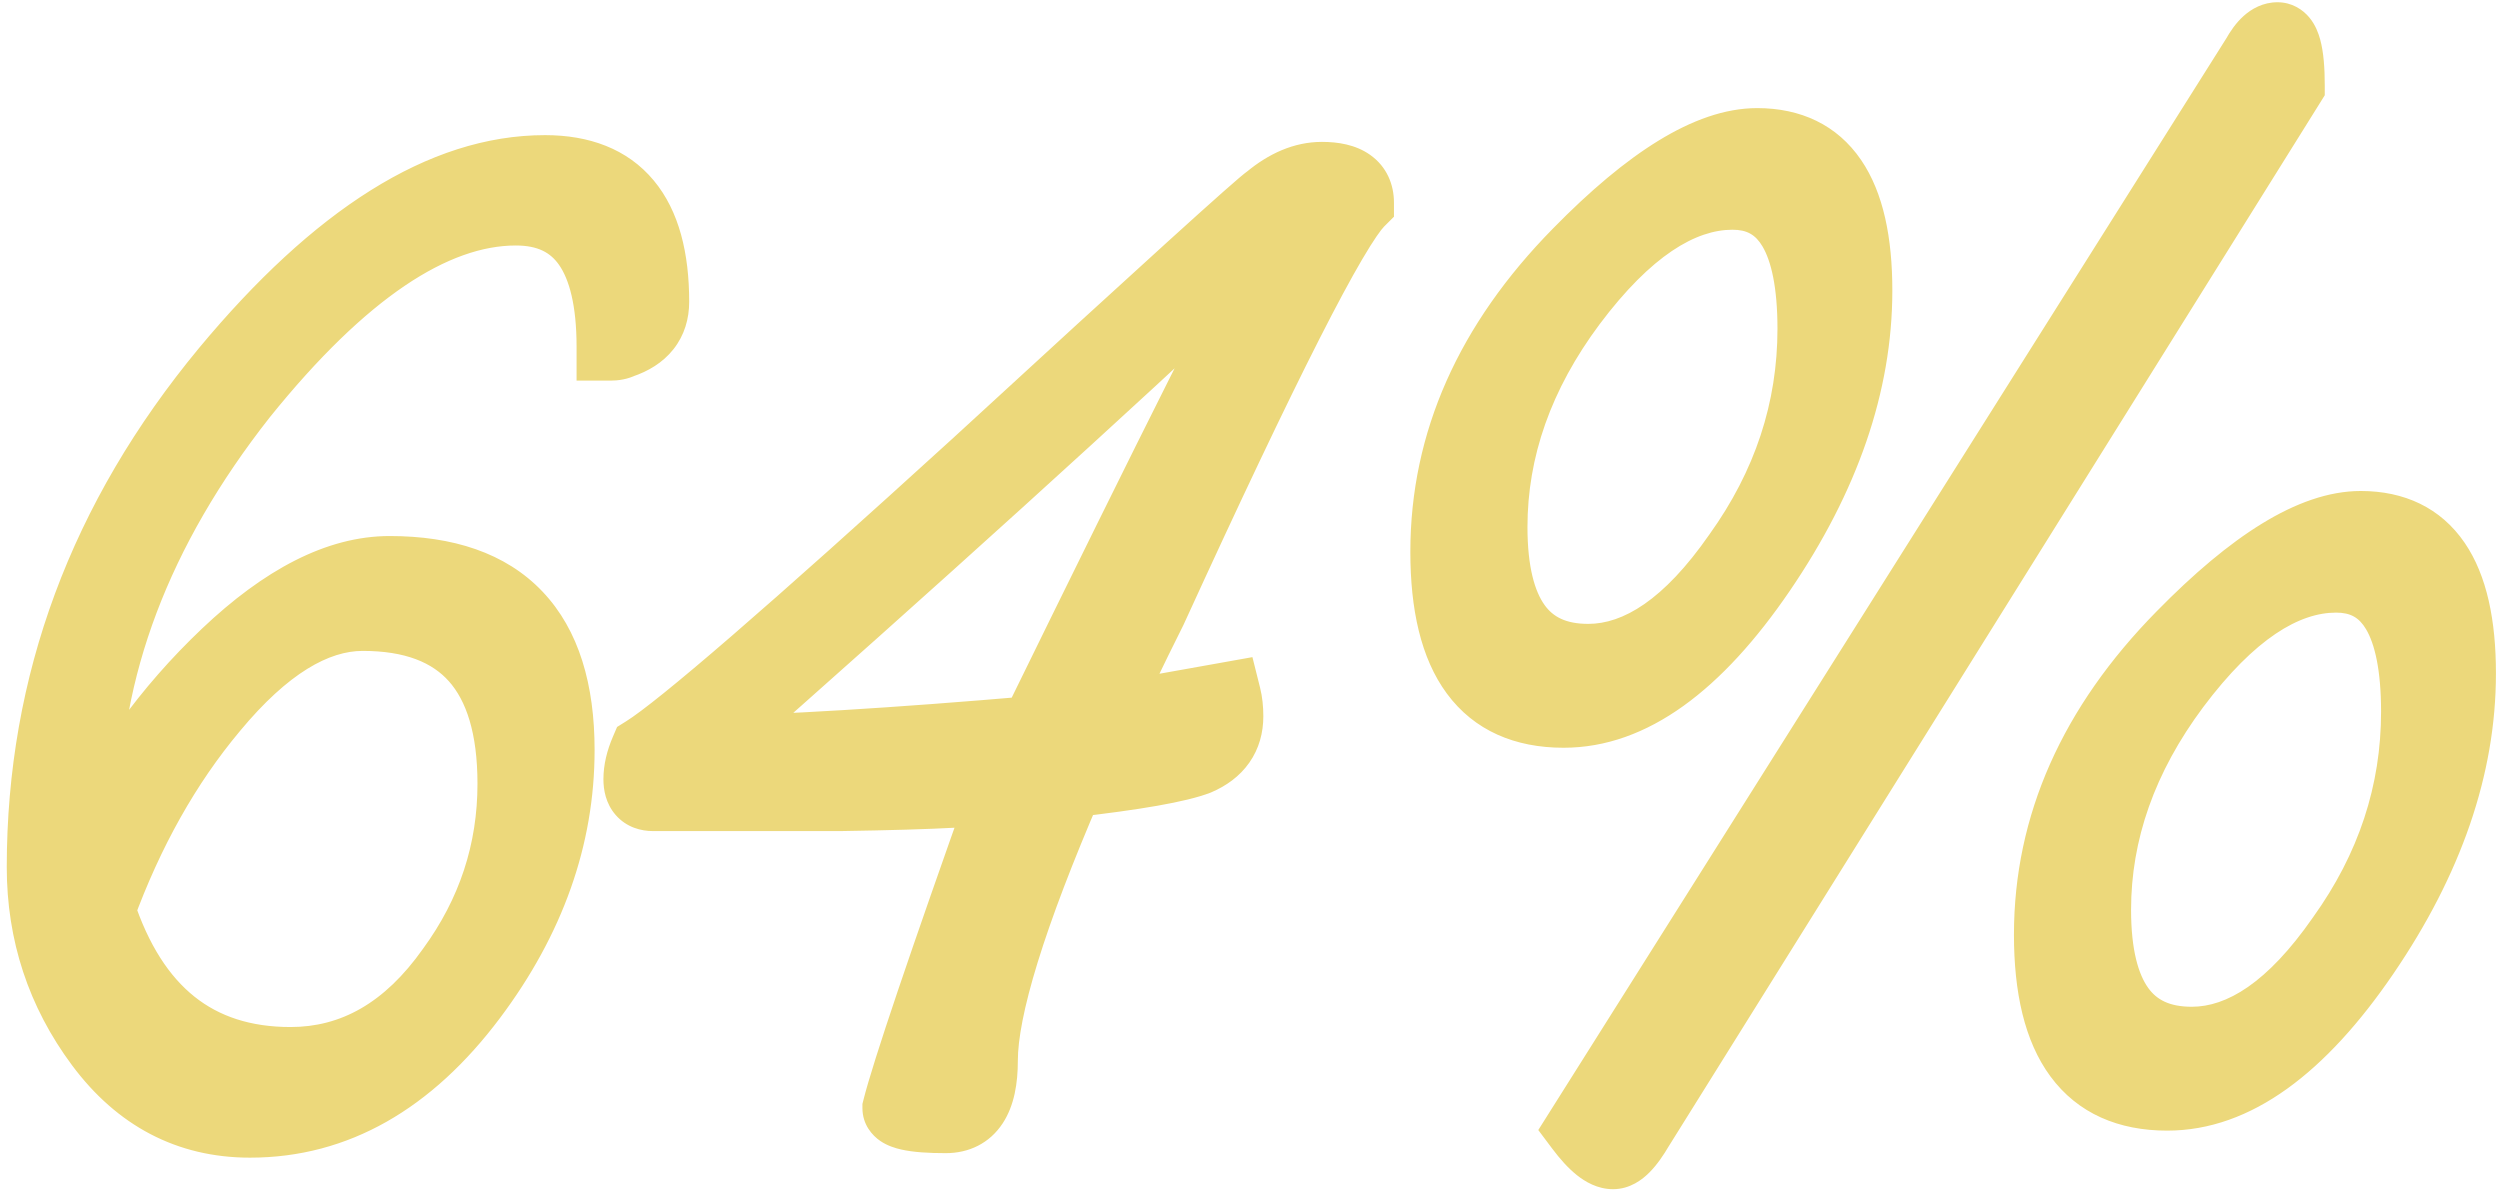 <?xml version="1.0" encoding="UTF-8"?> <svg xmlns="http://www.w3.org/2000/svg" width="222" height="106" viewBox="0 0 222 106" fill="none"> <path d="M58.2 26.8C58.2 28.667 57.2 29.933 55.2 30.6C54.933 30.733 54.6 30.8 54.2 30.8C54.2 22.8 51.4 18.8 45.8 18.8C38.467 18.8 30.4 24.267 21.6 35.2C12.267 47.067 7.6 59.4 7.6 72.2V75.2C10.667 68.667 14.8 62.933 20 58C25.2 53.067 30.067 50.6 34.6 50.6C44.733 50.6 49.8 55.933 49.8 66.6C49.8 74.333 47.2 81.667 42 88.6C36.4 96.067 29.8 99.8 22.2 99.8C16.733 99.8 12.267 97.467 8.8 92.8C5.333 88.133 3.6 82.867 3.6 77C3.6 60.733 9.067 46 20 32.8C29.867 20.933 39.333 15 48.4 15C54.933 15 58.2 18.933 58.2 26.8ZM45.4 69.6C45.4 59.733 41 54.8 32.2 54.8C27.933 54.8 23.533 57.533 19 63C14.867 67.933 11.533 73.867 9 80.8C11.933 89.733 17.533 94.2 25.8 94.2C31.4 94.2 36.133 91.467 40 86C43.6 81.067 45.4 75.6 45.4 69.6ZM120.784 18C118.518 20.267 112.384 32.333 102.384 54.2C100.518 57.933 98.984 61.133 97.784 63.8L108.984 61.8C109.118 62.333 109.184 62.933 109.184 63.6C109.184 65.467 108.251 66.8 106.384 67.6C104.651 68.267 100.851 68.933 94.984 69.6C89.918 81.333 87.384 89.533 87.384 94.2C87.384 97.667 86.251 99.4 83.984 99.4C81.051 99.4 79.584 99.067 79.584 98.4C80.384 95.2 83.584 85.733 89.184 70C88.118 70.4 83.251 70.667 74.584 70.8C69.118 70.8 63.584 70.8 57.984 70.8C57.051 70.8 56.584 70.267 56.584 69.2C56.584 68.4 56.784 67.533 57.184 66.6C60.384 64.6 70.251 56.067 86.784 41C103.318 25.8 111.918 18 112.584 17.6C114.184 16.267 115.784 15.6 117.384 15.6C119.651 15.6 120.784 16.4 120.784 18ZM113.584 21.4C113.184 21.4 112.384 21.667 111.184 22.2C97.718 34.867 81.384 49.667 62.184 66.6C69.518 66.467 79.384 65.867 91.784 64.8C104.184 39.467 111.451 25 113.584 21.4ZM218.639 59.8C218.639 68.067 215.772 76.4 210.039 84.8C204.306 93.2 198.439 97.4 192.439 97.4C185.372 97.4 181.839 92.6 181.839 83C181.839 73.267 185.772 64.4 193.639 56.4C200.039 49.867 205.372 46.6 209.639 46.6C215.639 46.6 218.639 51 218.639 59.8ZM203.439 7.6L145.639 100.2C144.706 101.8 143.906 102.6 143.239 102.6C142.439 102.6 141.439 101.8 140.239 100.2L200.239 5C200.906 3.8 201.572 3.2 202.239 3.2C203.039 3.2 203.439 4.667 203.439 7.6ZM165.039 25.8C165.039 34.067 162.172 42.4 156.439 50.8C150.706 59.2 144.839 63.4 138.839 63.4C131.772 63.4 128.239 58.6 128.239 49C128.239 39.267 132.172 30.4 140.039 22.4C146.439 15.867 151.772 12.6 156.039 12.6C162.039 12.6 165.039 17 165.039 25.8ZM214.439 63.2C214.439 55.333 212.106 51.4 207.439 51.4C202.772 51.4 198.039 54.6 193.239 61C188.572 67.267 186.239 73.867 186.239 80.8C186.239 88.533 189.039 92.4 194.639 92.4C199.172 92.4 203.572 89.333 207.839 83.2C212.239 77.067 214.439 70.4 214.439 63.2ZM160.839 29.2C160.839 21.333 158.506 17.4 153.839 17.4C149.172 17.4 144.439 20.6 139.639 27C134.972 33.267 132.639 39.867 132.639 46.8C132.639 54.533 135.439 58.4 141.039 58.4C145.572 58.4 149.972 55.333 154.239 49.2C158.639 43.067 160.839 36.4 160.839 29.2Z" fill="#ECD87B"></path> <path d="M55.2 30.6L54.251 27.754L54.049 27.821L53.858 27.917L55.2 30.6ZM54.2 30.8H51.2V33.8H54.2V30.8ZM21.6 35.2L19.263 33.319L19.252 33.332L19.242 33.345L21.6 35.2ZM7.6 75.2H4.6L10.316 76.475L7.6 75.2ZM20 58L17.935 55.824L20 58ZM42 88.6L44.4 90.4L42 88.6ZM8.8 92.8L11.208 91.011L8.8 92.8ZM20 32.8L17.693 30.882L17.69 30.886L20 32.8ZM19 63L21.3 64.927L21.304 64.921L21.309 64.915L19 63ZM9 80.8L6.182 79.77L5.825 80.748L6.15 81.736L9 80.8ZM40 86L37.577 84.232L37.564 84.249L37.551 84.268L40 86ZM55.2 26.8C55.2 27.169 55.114 27.268 55.095 27.291C55.053 27.344 54.864 27.55 54.251 27.754L56.149 33.446C57.536 32.984 58.846 32.223 59.805 31.009C60.786 29.765 61.2 28.297 61.2 26.8H55.2ZM53.858 27.917C54.126 27.783 54.286 27.8 54.2 27.8V33.8C54.914 33.8 55.741 33.684 56.542 33.283L53.858 27.917ZM57.2 30.8C57.2 26.542 56.471 22.814 54.558 20.08C52.507 17.151 49.413 15.8 45.8 15.8V21.8C47.787 21.8 48.893 22.449 49.642 23.52C50.529 24.786 51.2 27.058 51.2 30.8H57.2ZM45.8 15.8C37.003 15.8 28.155 22.271 19.263 33.319L23.937 37.081C32.645 26.262 39.931 21.8 45.8 21.8V15.8ZM19.242 33.345C9.57 45.642 4.6 58.612 4.6 72.2H10.6C10.6 60.188 14.963 48.491 23.958 37.055L19.242 33.345ZM4.6 72.2V75.2H10.6V72.2H4.6ZM10.316 76.475C13.225 70.278 17.138 64.85 22.065 60.176L17.935 55.824C12.462 61.016 8.109 67.056 4.884 73.925L10.316 76.475ZM22.065 60.176C27.018 55.477 31.177 53.6 34.6 53.6V47.6C28.956 47.6 23.382 50.656 17.935 55.824L22.065 60.176ZM34.6 53.6C39.164 53.6 42.046 54.793 43.825 56.666C45.632 58.568 46.8 61.692 46.8 66.6H52.8C52.8 60.842 51.435 55.965 48.175 52.534C44.888 49.073 40.169 47.6 34.6 47.6V53.6ZM46.8 66.6C46.8 73.606 44.46 80.32 39.6 86.8L44.4 90.4C49.94 83.013 52.8 75.06 52.8 66.6H46.8ZM39.6 86.8C34.422 93.704 28.639 96.8 22.2 96.8V102.8C30.961 102.8 38.378 98.43 44.4 90.4L39.6 86.8ZM22.2 96.8C17.751 96.8 14.151 94.972 11.208 91.011L6.392 94.589C10.383 99.961 15.716 102.8 22.2 102.8V96.8ZM11.208 91.011C8.13 86.867 6.6 82.229 6.6 77H0.6C0.6 83.505 2.537 89.4 6.392 94.589L11.208 91.011ZM6.6 77C6.6 61.472 11.797 47.407 22.31 34.714L17.69 30.886C6.336 44.593 0.6 59.995 0.6 77H6.6ZM22.307 34.718C31.989 23.073 40.69 18 48.4 18V12C37.977 12 27.744 18.794 17.693 30.882L22.307 34.718ZM48.4 18C51.042 18 52.53 18.769 53.442 19.867C54.443 21.071 55.2 23.207 55.2 26.8H61.2C61.2 22.526 60.324 18.762 58.058 16.033C55.703 13.198 52.291 12 48.4 12V18ZM48.4 69.6C48.4 64.284 47.222 59.736 44.339 56.503C41.398 53.205 37.157 51.8 32.2 51.8V57.8C36.043 57.8 38.403 58.861 39.861 60.497C41.378 62.198 42.4 65.05 42.4 69.6H48.4ZM32.2 51.8C26.59 51.8 21.425 55.376 16.691 61.085L21.309 64.915C25.642 59.691 29.277 57.8 32.2 57.8V51.8ZM16.7 61.073C12.313 66.309 8.818 72.558 6.182 79.77L11.818 81.83C14.249 75.176 17.42 69.557 21.3 64.927L16.7 61.073ZM6.15 81.736C7.743 86.587 10.15 90.5 13.529 93.195C16.941 95.916 21.097 97.2 25.8 97.2V91.2C22.237 91.2 19.459 90.25 17.271 88.505C15.05 86.734 13.191 83.946 11.85 79.864L6.15 81.736ZM25.8 97.2C32.572 97.2 38.145 93.817 42.449 87.732L37.551 84.268C34.121 89.116 30.228 91.2 25.8 91.2V97.2ZM42.423 87.768C46.391 82.331 48.4 76.248 48.4 69.6H42.4C42.4 74.952 40.809 79.802 37.577 84.232L42.423 87.768ZM120.784 18L122.906 20.121L123.784 19.243V18H120.784ZM102.384 54.2L105.068 55.542L105.091 55.495L105.113 55.448L102.384 54.2ZM97.784 63.8L95.049 62.569L92.716 67.752L98.312 66.753L97.784 63.8ZM108.984 61.8L111.895 61.072L111.215 58.354L108.457 58.847L108.984 61.8ZM106.384 67.6L107.461 70.4L107.514 70.38L107.566 70.357L106.384 67.6ZM94.984 69.6L94.646 66.619L92.919 66.815L92.23 68.411L94.984 69.6ZM79.584 98.4L76.674 97.672L76.584 98.031V98.4H79.584ZM89.184 70L92.011 71.006L94.175 64.924L88.131 67.191L89.184 70ZM74.584 70.8V73.8H74.608L74.63 73.8L74.584 70.8ZM57.184 66.6L55.594 64.056L54.797 64.554L54.427 65.418L57.184 66.6ZM86.784 41L88.805 43.217L88.815 43.209L86.784 41ZM112.584 17.6L114.128 20.172L114.327 20.053L114.505 19.905L112.584 17.6ZM113.584 21.4L116.165 22.929L118.849 18.4H113.584V21.4ZM111.184 22.2L109.966 19.459L109.5 19.666L109.129 20.015L111.184 22.2ZM62.184 66.6L60.2 64.35L54.08 69.748L62.239 69.6L62.184 66.6ZM91.784 64.8L92.041 67.789L93.733 67.644L94.479 66.119L91.784 64.8ZM118.663 15.879C117.79 16.752 116.809 18.25 115.771 20.021C114.678 21.886 113.356 24.349 111.81 27.391C108.716 33.479 104.662 42.005 99.656 52.952L105.113 55.448C110.106 44.528 114.12 36.088 117.159 30.109C118.679 27.117 119.941 24.773 120.948 23.054C122.01 21.242 122.646 20.381 122.906 20.121L118.663 15.879ZM99.701 52.858C97.823 56.614 96.271 59.853 95.049 62.569L100.52 65.031C101.698 62.414 103.212 59.252 105.068 55.542L99.701 52.858ZM98.312 66.753L109.512 64.753L108.457 58.847L97.257 60.847L98.312 66.753ZM106.074 62.528C106.137 62.779 106.184 63.129 106.184 63.6H112.184C112.184 62.738 112.099 61.888 111.895 61.072L106.074 62.528ZM106.184 63.6C106.184 64.011 106.09 64.189 106.027 64.28C105.951 64.387 105.749 64.608 105.203 64.843L107.566 70.357C108.886 69.792 110.084 68.946 110.942 67.72C111.812 66.478 112.184 65.055 112.184 63.6H106.184ZM105.307 64.8C103.996 65.304 100.595 65.943 94.646 66.619L95.323 72.581C101.107 71.924 105.306 71.229 107.461 70.4L105.307 64.8ZM92.23 68.411C89.673 74.334 87.728 79.425 86.418 83.665C85.124 87.854 84.384 91.413 84.384 94.2H90.384C90.384 92.32 90.912 89.446 92.151 85.436C93.374 81.475 95.23 76.6 97.739 70.789L92.23 68.411ZM84.384 94.2C84.384 95.702 84.121 96.308 84.023 96.458C84.001 96.492 84.029 96.443 84.109 96.402C84.179 96.367 84.166 96.4 83.984 96.4V102.4C86.017 102.4 87.865 101.547 89.045 99.742C90.081 98.158 90.384 96.165 90.384 94.2H84.384ZM83.984 96.4C82.573 96.4 81.746 96.315 81.349 96.225C81.13 96.175 81.279 96.174 81.549 96.359C81.704 96.465 81.966 96.676 82.193 97.038C82.437 97.426 82.584 97.899 82.584 98.4H76.584C76.584 99.874 77.466 100.837 78.169 101.316C78.806 101.751 79.505 101.958 80.019 102.075C81.09 102.319 82.463 102.4 83.984 102.4V96.4ZM82.495 99.128C83.25 96.106 86.385 86.812 92.011 71.006L86.358 68.994C80.784 84.655 77.519 94.294 76.674 97.672L82.495 99.128ZM88.131 67.191C88.258 67.143 88.105 67.207 87.337 67.294C86.676 67.368 85.761 67.439 84.57 67.504C82.195 67.635 78.857 67.734 74.538 67.8L74.63 73.8C78.978 73.733 82.407 73.632 84.898 73.496C86.141 73.427 87.184 73.349 88.007 73.256C88.722 73.176 89.577 73.057 90.238 72.809L88.131 67.191ZM74.584 67.8C74.574 67.8 74.563 67.8 74.552 67.8C74.542 67.8 74.531 67.8 74.52 67.8C74.51 67.8 74.499 67.8 74.488 67.8C74.478 67.8 74.467 67.8 74.456 67.8C74.446 67.8 74.435 67.8 74.424 67.8C74.413 67.8 74.403 67.8 74.392 67.8C74.382 67.8 74.371 67.8 74.36 67.8C74.349 67.8 74.339 67.8 74.328 67.8C74.317 67.8 74.307 67.8 74.296 67.8C74.285 67.8 74.275 67.8 74.264 67.8C74.253 67.8 74.243 67.8 74.232 67.8C74.221 67.8 74.211 67.8 74.2 67.8C74.189 67.8 74.178 67.8 74.168 67.8C74.157 67.8 74.147 67.8 74.136 67.8C74.125 67.8 74.114 67.8 74.104 67.8C74.093 67.8 74.082 67.8 74.072 67.8C74.061 67.8 74.05 67.8 74.04 67.8C74.029 67.8 74.018 67.8 74.008 67.8C73.997 67.8 73.986 67.8 73.975 67.8C73.965 67.8 73.954 67.8 73.943 67.8C73.933 67.8 73.922 67.8 73.911 67.8C73.901 67.8 73.89 67.8 73.879 67.8C73.869 67.8 73.858 67.8 73.847 67.8C73.837 67.8 73.826 67.8 73.815 67.8C73.805 67.8 73.794 67.8 73.783 67.8C73.772 67.8 73.762 67.8 73.751 67.8C73.74 67.8 73.73 67.8 73.719 67.8C73.708 67.8 73.698 67.8 73.687 67.8C73.676 67.8 73.665 67.8 73.655 67.8C73.644 67.8 73.633 67.8 73.623 67.8C73.612 67.8 73.601 67.8 73.591 67.8C73.58 67.8 73.569 67.8 73.559 67.8C73.548 67.8 73.537 67.8 73.526 67.8C73.516 67.8 73.505 67.8 73.494 67.8C73.484 67.8 73.473 67.8 73.462 67.8C73.452 67.8 73.441 67.8 73.43 67.8C73.42 67.8 73.409 67.8 73.398 67.8C73.388 67.8 73.377 67.8 73.366 67.8C73.355 67.8 73.345 67.8 73.334 67.8C73.323 67.8 73.313 67.8 73.302 67.8C73.291 67.8 73.281 67.8 73.27 67.8C73.259 67.8 73.248 67.8 73.238 67.8C73.227 67.8 73.216 67.8 73.206 67.8C73.195 67.8 73.184 67.8 73.174 67.8C73.163 67.8 73.152 67.8 73.141 67.8C73.131 67.8 73.12 67.8 73.109 67.8C73.099 67.8 73.088 67.8 73.077 67.8C73.067 67.8 73.056 67.8 73.045 67.8C73.034 67.8 73.024 67.8 73.013 67.8C73.002 67.8 72.992 67.8 72.981 67.8C72.97 67.8 72.96 67.8 72.949 67.8C72.938 67.8 72.927 67.8 72.917 67.8C72.906 67.8 72.895 67.8 72.885 67.8C72.874 67.8 72.863 67.8 72.853 67.8C72.842 67.8 72.831 67.8 72.82 67.8C72.81 67.8 72.799 67.8 72.788 67.8C72.778 67.8 72.767 67.8 72.756 67.8C72.745 67.8 72.735 67.8 72.724 67.8C72.713 67.8 72.703 67.8 72.692 67.8C72.681 67.8 72.671 67.8 72.66 67.8C72.649 67.8 72.638 67.8 72.628 67.8C72.617 67.8 72.606 67.8 72.596 67.8C72.585 67.8 72.574 67.8 72.563 67.8C72.553 67.8 72.542 67.8 72.531 67.8C72.52 67.8 72.51 67.8 72.499 67.8C72.488 67.8 72.478 67.8 72.467 67.8C72.456 67.8 72.446 67.8 72.435 67.8C72.424 67.8 72.413 67.8 72.403 67.8C72.392 67.8 72.381 67.8 72.371 67.8C72.36 67.8 72.349 67.8 72.338 67.8C72.328 67.8 72.317 67.8 72.306 67.8C72.296 67.8 72.285 67.8 72.274 67.8C72.263 67.8 72.253 67.8 72.242 67.8C72.231 67.8 72.221 67.8 72.21 67.8C72.199 67.8 72.189 67.8 72.178 67.8C72.167 67.8 72.156 67.8 72.146 67.8C72.135 67.8 72.124 67.8 72.113 67.8C72.103 67.8 72.092 67.8 72.081 67.8C72.071 67.8 72.06 67.8 72.049 67.8C72.038 67.8 72.028 67.8 72.017 67.8C72.006 67.8 71.996 67.8 71.985 67.8C71.974 67.8 71.963 67.8 71.953 67.8C71.942 67.8 71.931 67.8 71.921 67.8C71.91 67.8 71.899 67.8 71.888 67.8C71.878 67.8 71.867 67.8 71.856 67.8C71.846 67.8 71.835 67.8 71.824 67.8C71.813 67.8 71.803 67.8 71.792 67.8C71.781 67.8 71.77 67.8 71.76 67.8C71.749 67.8 71.738 67.8 71.728 67.8C71.717 67.8 71.706 67.8 71.695 67.8C71.685 67.8 71.674 67.8 71.663 67.8C71.653 67.8 71.642 67.8 71.631 67.8C71.62 67.8 71.61 67.8 71.599 67.8C71.588 67.8 71.577 67.8 71.567 67.8C71.556 67.8 71.545 67.8 71.534 67.8C71.524 67.8 71.513 67.8 71.502 67.8C71.492 67.8 71.481 67.8 71.47 67.8C71.459 67.8 71.449 67.8 71.438 67.8C71.427 67.8 71.416 67.8 71.406 67.8C71.395 67.8 71.384 67.8 71.374 67.8C71.363 67.8 71.352 67.8 71.341 67.8C71.331 67.8 71.32 67.8 71.309 67.8C71.299 67.8 71.288 67.8 71.277 67.8C71.266 67.8 71.256 67.8 71.245 67.8C71.234 67.8 71.223 67.8 71.213 67.8C71.202 67.8 71.191 67.8 71.18 67.8C71.17 67.8 71.159 67.8 71.148 67.8C71.138 67.8 71.127 67.8 71.116 67.8C71.105 67.8 71.095 67.8 71.084 67.8C71.073 67.8 71.062 67.8 71.052 67.8C71.041 67.8 71.03 67.8 71.019 67.8C71.009 67.8 70.998 67.8 70.987 67.8C70.977 67.8 70.966 67.8 70.955 67.8C70.944 67.8 70.934 67.8 70.923 67.8C70.912 67.8 70.901 67.8 70.891 67.8C70.88 67.8 70.869 67.8 70.859 67.8C70.848 67.8 70.837 67.8 70.826 67.8C70.816 67.8 70.805 67.8 70.794 67.8C70.783 67.8 70.773 67.8 70.762 67.8C70.751 67.8 70.74 67.8 70.73 67.8C70.719 67.8 70.708 67.8 70.697 67.8C70.687 67.8 70.676 67.8 70.665 67.8C70.654 67.8 70.644 67.8 70.633 67.8C70.622 67.8 70.612 67.8 70.601 67.8C70.59 67.8 70.579 67.8 70.569 67.8C70.558 67.8 70.547 67.8 70.536 67.8C70.526 67.8 70.515 67.8 70.504 67.8C70.493 67.8 70.483 67.8 70.472 67.8C70.461 67.8 70.45 67.8 70.44 67.8C70.429 67.8 70.418 67.8 70.407 67.8C70.397 67.8 70.386 67.8 70.375 67.8C70.364 67.8 70.354 67.8 70.343 67.8C70.332 67.8 70.322 67.8 70.311 67.8C70.3 67.8 70.289 67.8 70.278 67.8C70.268 67.8 70.257 67.8 70.246 67.8C70.236 67.8 70.225 67.8 70.214 67.8C70.203 67.8 70.192 67.8 70.182 67.8C70.171 67.8 70.16 67.8 70.15 67.8C70.139 67.8 70.128 67.8 70.117 67.8C70.106 67.8 70.096 67.8 70.085 67.8C70.074 67.8 70.064 67.8 70.053 67.8C70.042 67.8 70.031 67.8 70.021 67.8C70.01 67.8 69.999 67.8 69.988 67.8C69.978 67.8 69.967 67.8 69.956 67.8C69.945 67.8 69.935 67.8 69.924 67.8C69.913 67.8 69.902 67.8 69.891 67.8C69.881 67.8 69.87 67.8 69.859 67.8C69.849 67.8 69.838 67.8 69.827 67.8C69.816 67.8 69.805 67.8 69.795 67.8C69.784 67.8 69.773 67.8 69.763 67.8C69.752 67.8 69.741 67.8 69.73 67.8C69.719 67.8 69.709 67.8 69.698 67.8C69.687 67.8 69.677 67.8 69.666 67.8C69.655 67.8 69.644 67.8 69.633 67.8C69.623 67.8 69.612 67.8 69.601 67.8C69.59 67.8 69.58 67.8 69.569 67.8C69.558 67.8 69.547 67.8 69.537 67.8C69.526 67.8 69.515 67.8 69.504 67.8C69.494 67.8 69.483 67.8 69.472 67.8C69.461 67.8 69.451 67.8 69.44 67.8C69.429 67.8 69.418 67.8 69.408 67.8C69.397 67.8 69.386 67.8 69.375 67.8C69.365 67.8 69.354 67.8 69.343 67.8C69.332 67.8 69.322 67.8 69.311 67.8C69.3 67.8 69.289 67.8 69.278 67.8C69.268 67.8 69.257 67.8 69.246 67.8C69.235 67.8 69.225 67.8 69.214 67.8C69.203 67.8 69.192 67.8 69.182 67.8C69.171 67.8 69.16 67.8 69.149 67.8C69.138 67.8 69.128 67.8 69.117 67.8C69.106 67.8 69.096 67.8 69.085 67.8C69.074 67.8 69.063 67.8 69.052 67.8C69.042 67.8 69.031 67.8 69.02 67.8C69.009 67.8 68.999 67.8 68.988 67.8C68.977 67.8 68.966 67.8 68.956 67.8C68.945 67.8 68.934 67.8 68.923 67.8C68.912 67.8 68.902 67.8 68.891 67.8C68.88 67.8 68.869 67.8 68.859 67.8C68.848 67.8 68.837 67.8 68.826 67.8C68.816 67.8 68.805 67.8 68.794 67.8C68.783 67.8 68.772 67.8 68.762 67.8C68.751 67.8 68.74 67.8 68.729 67.8C68.719 67.8 68.708 67.8 68.697 67.8C68.686 67.8 68.676 67.8 68.665 67.8C68.654 67.8 68.643 67.8 68.632 67.8C68.622 67.8 68.611 67.8 68.6 67.8C68.589 67.8 68.579 67.8 68.568 67.8C68.557 67.8 68.546 67.8 68.535 67.8C68.525 67.8 68.514 67.8 68.503 67.8C68.492 67.8 68.482 67.8 68.471 67.8C68.46 67.8 68.449 67.8 68.439 67.8C68.428 67.8 68.417 67.8 68.406 67.8C68.395 67.8 68.385 67.8 68.374 67.8C68.363 67.8 68.352 67.8 68.342 67.8C68.331 67.8 68.32 67.8 68.309 67.8C68.299 67.8 68.288 67.8 68.277 67.8C68.266 67.8 68.255 67.8 68.245 67.8C68.234 67.8 68.223 67.8 68.212 67.8C68.201 67.8 68.191 67.8 68.18 67.8C68.169 67.8 68.158 67.8 68.148 67.8C68.137 67.8 68.126 67.8 68.115 67.8C68.105 67.8 68.094 67.8 68.083 67.8C68.072 67.8 68.061 67.8 68.051 67.8C68.04 67.8 68.029 67.8 68.018 67.8C68.007 67.8 67.997 67.8 67.986 67.8C67.975 67.8 67.964 67.8 67.954 67.8C67.943 67.8 67.932 67.8 67.921 67.8C67.91 67.8 67.9 67.8 67.889 67.8C67.878 67.8 67.867 67.8 67.856 67.8C67.846 67.8 67.835 67.8 67.824 67.8C67.813 67.8 67.803 67.8 67.792 67.8C67.781 67.8 67.77 67.8 67.76 67.8C67.749 67.8 67.738 67.8 67.727 67.8C67.716 67.8 67.706 67.8 67.695 67.8C67.684 67.8 67.673 67.8 67.662 67.8C67.652 67.8 67.641 67.8 67.63 67.8C67.619 67.8 67.609 67.8 67.598 67.8C67.587 67.8 67.576 67.8 67.565 67.8C67.555 67.8 67.544 67.8 67.533 67.8C67.522 67.8 67.511 67.8 67.501 67.8C67.49 67.8 67.479 67.8 67.468 67.8C67.457 67.8 67.447 67.8 67.436 67.8C67.425 67.8 67.414 67.8 67.403 67.8C67.393 67.8 67.382 67.8 67.371 67.8C67.36 67.8 67.35 67.8 67.339 67.8C67.328 67.8 67.317 67.8 67.306 67.8C67.296 67.8 67.285 67.8 67.274 67.8C67.263 67.8 67.252 67.8 67.242 67.8C67.231 67.8 67.22 67.8 67.209 67.8C67.198 67.8 67.188 67.8 67.177 67.8C67.166 67.8 67.155 67.8 67.144 67.8C67.134 67.8 67.123 67.8 67.112 67.8C67.101 67.8 67.091 67.8 67.08 67.8C67.069 67.8 67.058 67.8 67.047 67.8C67.037 67.8 67.026 67.8 67.015 67.8C67.004 67.8 66.993 67.8 66.983 67.8C66.972 67.8 66.961 67.8 66.95 67.8C66.939 67.8 66.928 67.8 66.918 67.8C66.907 67.8 66.896 67.8 66.885 67.8C66.874 67.8 66.864 67.8 66.853 67.8C66.842 67.8 66.831 67.8 66.82 67.8C66.81 67.8 66.799 67.8 66.788 67.8C66.777 67.8 66.766 67.8 66.756 67.8C66.745 67.8 66.734 67.8 66.723 67.8C66.713 67.8 66.702 67.8 66.691 67.8C66.68 67.8 66.669 67.8 66.659 67.8C66.648 67.8 66.637 67.8 66.626 67.8C66.615 67.8 66.605 67.8 66.594 67.8C66.583 67.8 66.572 67.8 66.561 67.8C66.55 67.8 66.54 67.8 66.529 67.8C66.518 67.8 66.507 67.8 66.496 67.8C66.486 67.8 66.475 67.8 66.464 67.8C66.453 67.8 66.442 67.8 66.432 67.8C66.421 67.8 66.41 67.8 66.399 67.8C66.388 67.8 66.378 67.8 66.367 67.8C66.356 67.8 66.345 67.8 66.334 67.8C66.324 67.8 66.313 67.8 66.302 67.8C66.291 67.8 66.28 67.8 66.269 67.8C66.259 67.8 66.248 67.8 66.237 67.8C66.226 67.8 66.216 67.8 66.205 67.8C66.194 67.8 66.183 67.8 66.172 67.8C66.161 67.8 66.151 67.8 66.14 67.8C66.129 67.8 66.118 67.8 66.107 67.8C66.097 67.8 66.086 67.8 66.075 67.8C66.064 67.8 66.053 67.8 66.043 67.8C66.032 67.8 66.021 67.8 66.01 67.8C65.999 67.8 65.989 67.8 65.978 67.8C65.967 67.8 65.956 67.8 65.945 67.8C65.934 67.8 65.924 67.8 65.913 67.8C65.902 67.8 65.891 67.8 65.88 67.8C65.87 67.8 65.859 67.8 65.848 67.8C65.837 67.8 65.826 67.8 65.815 67.8C65.805 67.8 65.794 67.8 65.783 67.8C65.772 67.8 65.761 67.8 65.751 67.8C65.74 67.8 65.729 67.8 65.718 67.8C65.707 67.8 65.696 67.8 65.686 67.8C65.675 67.8 65.664 67.8 65.653 67.8C65.642 67.8 65.632 67.8 65.621 67.8C65.61 67.8 65.599 67.8 65.588 67.8C65.578 67.8 65.567 67.8 65.556 67.8C65.545 67.8 65.534 67.8 65.523 67.8C65.513 67.8 65.502 67.8 65.491 67.8C65.48 67.8 65.469 67.8 65.458 67.8C65.448 67.8 65.437 67.8 65.426 67.8C65.415 67.8 65.404 67.8 65.394 67.8C65.383 67.8 65.372 67.8 65.361 67.8C65.35 67.8 65.339 67.8 65.329 67.8C65.318 67.8 65.307 67.8 65.296 67.8C65.285 67.8 65.274 67.8 65.264 67.8C65.253 67.8 65.242 67.8 65.231 67.8C65.22 67.8 65.21 67.8 65.199 67.8C65.188 67.8 65.177 67.8 65.166 67.8C65.155 67.8 65.144 67.8 65.134 67.8C65.123 67.8 65.112 67.8 65.101 67.8C65.09 67.8 65.08 67.8 65.069 67.8C65.058 67.8 65.047 67.8 65.036 67.8C65.025 67.8 65.015 67.8 65.004 67.8C64.993 67.8 64.982 67.8 64.971 67.8C64.96 67.8 64.95 67.8 64.939 67.8C64.928 67.8 64.917 67.8 64.906 67.8C64.895 67.8 64.885 67.8 64.874 67.8C64.863 67.8 64.852 67.8 64.841 67.8C64.831 67.8 64.82 67.8 64.809 67.8C64.798 67.8 64.787 67.8 64.776 67.8C64.766 67.8 64.755 67.8 64.744 67.8C64.733 67.8 64.722 67.8 64.711 67.8C64.701 67.8 64.69 67.8 64.679 67.8C64.668 67.8 64.657 67.8 64.646 67.8C64.635 67.8 64.625 67.8 64.614 67.8C64.603 67.8 64.592 67.8 64.581 67.8C64.57 67.8 64.56 67.8 64.549 67.8C64.538 67.8 64.527 67.8 64.516 67.8C64.505 67.8 64.495 67.8 64.484 67.8C64.473 67.8 64.462 67.8 64.451 67.8C64.441 67.8 64.43 67.8 64.419 67.8C64.408 67.8 64.397 67.8 64.386 67.8C64.376 67.8 64.365 67.8 64.354 67.8C64.343 67.8 64.332 67.8 64.321 67.8C64.31 67.8 64.3 67.8 64.289 67.8C64.278 67.8 64.267 67.8 64.256 67.8C64.245 67.8 64.235 67.8 64.224 67.8C64.213 67.8 64.202 67.8 64.191 67.8C64.18 67.8 64.169 67.8 64.159 67.8C64.148 67.8 64.137 67.8 64.126 67.8C64.115 67.8 64.105 67.8 64.094 67.8C64.083 67.8 64.072 67.8 64.061 67.8C64.05 67.8 64.039 67.8 64.029 67.8C64.018 67.8 64.007 67.8 63.996 67.8C63.985 67.8 63.974 67.8 63.964 67.8C63.953 67.8 63.942 67.8 63.931 67.8C63.92 67.8 63.909 67.8 63.898 67.8C63.888 67.8 63.877 67.8 63.866 67.8C63.855 67.8 63.844 67.8 63.833 67.8C63.822 67.8 63.812 67.8 63.801 67.8C63.79 67.8 63.779 67.8 63.768 67.8C63.757 67.8 63.747 67.8 63.736 67.8C63.725 67.8 63.714 67.8 63.703 67.8C63.692 67.8 63.681 67.8 63.671 67.8C63.66 67.8 63.649 67.8 63.638 67.8C63.627 67.8 63.616 67.8 63.606 67.8C63.595 67.8 63.584 67.8 63.573 67.8C63.562 67.8 63.551 67.8 63.541 67.8C63.53 67.8 63.519 67.8 63.508 67.8C63.497 67.8 63.486 67.8 63.475 67.8C63.465 67.8 63.454 67.8 63.443 67.8C63.432 67.8 63.421 67.8 63.41 67.8C63.399 67.8 63.389 67.8 63.378 67.8C63.367 67.8 63.356 67.8 63.345 67.8C63.334 67.8 63.323 67.8 63.312 67.8C63.302 67.8 63.291 67.8 63.28 67.8C63.269 67.8 63.258 67.8 63.247 67.8C63.237 67.8 63.226 67.8 63.215 67.8C63.204 67.8 63.193 67.8 63.182 67.8C63.171 67.8 63.161 67.8 63.15 67.8C63.139 67.8 63.128 67.8 63.117 67.8C63.106 67.8 63.095 67.8 63.085 67.8C63.074 67.8 63.063 67.8 63.052 67.8C63.041 67.8 63.03 67.8 63.019 67.8C63.008 67.8 62.998 67.8 62.987 67.8C62.976 67.8 62.965 67.8 62.954 67.8C62.943 67.8 62.932 67.8 62.922 67.8C62.911 67.8 62.9 67.8 62.889 67.8C62.878 67.8 62.867 67.8 62.856 67.8C62.846 67.8 62.835 67.8 62.824 67.8C62.813 67.8 62.802 67.8 62.791 67.8C62.781 67.8 62.77 67.8 62.759 67.8C62.748 67.8 62.737 67.8 62.726 67.8C62.715 67.8 62.704 67.8 62.694 67.8C62.683 67.8 62.672 67.8 62.661 67.8C62.65 67.8 62.639 67.8 62.628 67.8C62.617 67.8 62.607 67.8 62.596 67.8C62.585 67.8 62.574 67.8 62.563 67.8C62.552 67.8 62.541 67.8 62.531 67.8C62.52 67.8 62.509 67.8 62.498 67.8C62.487 67.8 62.476 67.8 62.465 67.8C62.455 67.8 62.444 67.8 62.433 67.8C62.422 67.8 62.411 67.8 62.4 67.8C62.389 67.8 62.378 67.8 62.368 67.8C62.357 67.8 62.346 67.8 62.335 67.8C62.324 67.8 62.313 67.8 62.302 67.8C62.291 67.8 62.281 67.8 62.27 67.8C62.259 67.8 62.248 67.8 62.237 67.8C62.226 67.8 62.215 67.8 62.205 67.8C62.194 67.8 62.183 67.8 62.172 67.8C62.161 67.8 62.15 67.8 62.139 67.8C62.128 67.8 62.117 67.8 62.107 67.8C62.096 67.8 62.085 67.8 62.074 67.8C62.063 67.8 62.052 67.8 62.041 67.8C62.031 67.8 62.02 67.8 62.009 67.8C61.998 67.8 61.987 67.8 61.976 67.8C61.965 67.8 61.954 67.8 61.944 67.8C61.933 67.8 61.922 67.8 61.911 67.8C61.9 67.8 61.889 67.8 61.878 67.8C61.867 67.8 61.856 67.8 61.846 67.8C61.835 67.8 61.824 67.8 61.813 67.8C61.802 67.8 61.791 67.8 61.78 67.8C61.77 67.8 61.759 67.8 61.748 67.8C61.737 67.8 61.726 67.8 61.715 67.8C61.704 67.8 61.693 67.8 61.682 67.8C61.672 67.8 61.661 67.8 61.65 67.8C61.639 67.8 61.628 67.8 61.617 67.8C61.606 67.8 61.595 67.8 61.584 67.8C61.574 67.8 61.563 67.8 61.552 67.8C61.541 67.8 61.53 67.8 61.519 67.8C61.508 67.8 61.498 67.8 61.487 67.8C61.476 67.8 61.465 67.8 61.454 67.8C61.443 67.8 61.432 67.8 61.421 67.8C61.41 67.8 61.4 67.8 61.389 67.8C61.378 67.8 61.367 67.8 61.356 67.8C61.345 67.8 61.334 67.8 61.323 67.8C61.312 67.8 61.301 67.8 61.291 67.8C61.28 67.8 61.269 67.8 61.258 67.8C61.247 67.8 61.236 67.8 61.225 67.8C61.214 67.8 61.204 67.8 61.193 67.8C61.182 67.8 61.171 67.8 61.16 67.8C61.149 67.8 61.138 67.8 61.127 67.8C61.117 67.8 61.106 67.8 61.095 67.8C61.084 67.8 61.073 67.8 61.062 67.8C61.051 67.8 61.04 67.8 61.029 67.8C61.018 67.8 61.008 67.8 60.997 67.8C60.986 67.8 60.975 67.8 60.964 67.8C60.953 67.8 60.942 67.8 60.931 67.8C60.92 67.8 60.91 67.8 60.899 67.8C60.888 67.8 60.877 67.8 60.866 67.8C60.855 67.8 60.844 67.8 60.833 67.8C60.822 67.8 60.812 67.8 60.801 67.8C60.79 67.8 60.779 67.8 60.768 67.8C60.757 67.8 60.746 67.8 60.735 67.8C60.724 67.8 60.714 67.8 60.703 67.8C60.692 67.8 60.681 67.8 60.67 67.8C60.659 67.8 60.648 67.8 60.637 67.8C60.626 67.8 60.615 67.8 60.605 67.8C60.594 67.8 60.583 67.8 60.572 67.8C60.561 67.8 60.55 67.8 60.539 67.8C60.528 67.8 60.517 67.8 60.506 67.8C60.495 67.8 60.485 67.8 60.474 67.8C60.463 67.8 60.452 67.8 60.441 67.8C60.43 67.8 60.419 67.8 60.408 67.8C60.397 67.8 60.386 67.8 60.376 67.8C60.365 67.8 60.354 67.8 60.343 67.8C60.332 67.8 60.321 67.8 60.31 67.8C60.299 67.8 60.288 67.8 60.278 67.8C60.267 67.8 60.256 67.8 60.245 67.8C60.234 67.8 60.223 67.8 60.212 67.8C60.201 67.8 60.19 67.8 60.179 67.8C60.169 67.8 60.158 67.8 60.147 67.8C60.136 67.8 60.125 67.8 60.114 67.8C60.103 67.8 60.092 67.8 60.081 67.8C60.07 67.8 60.059 67.8 60.048 67.8C60.038 67.8 60.027 67.8 60.016 67.8C60.005 67.8 59.994 67.8 59.983 67.8C59.972 67.8 59.961 67.8 59.95 67.8C59.94 67.8 59.929 67.8 59.918 67.8C59.907 67.8 59.896 67.8 59.885 67.8C59.874 67.8 59.863 67.8 59.852 67.8C59.841 67.8 59.83 67.8 59.819 67.8C59.809 67.8 59.798 67.8 59.787 67.8C59.776 67.8 59.765 67.8 59.754 67.8C59.743 67.8 59.732 67.8 59.721 67.8C59.71 67.8 59.7 67.8 59.689 67.8C59.678 67.8 59.667 67.8 59.656 67.8C59.645 67.8 59.634 67.8 59.623 67.8C59.612 67.8 59.601 67.8 59.59 67.8C59.579 67.8 59.569 67.8 59.558 67.8C59.547 67.8 59.536 67.8 59.525 67.8C59.514 67.8 59.503 67.8 59.492 67.8C59.481 67.8 59.47 67.8 59.459 67.8C59.449 67.8 59.438 67.8 59.427 67.8C59.416 67.8 59.405 67.8 59.394 67.8C59.383 67.8 59.372 67.8 59.361 67.8C59.35 67.8 59.339 67.8 59.328 67.8C59.318 67.8 59.307 67.8 59.296 67.8C59.285 67.8 59.274 67.8 59.263 67.8C59.252 67.8 59.241 67.8 59.23 67.8C59.219 67.8 59.208 67.8 59.197 67.8C59.187 67.8 59.176 67.8 59.165 67.8C59.154 67.8 59.143 67.8 59.132 67.8C59.121 67.8 59.11 67.8 59.099 67.8C59.088 67.8 59.077 67.8 59.066 67.8C59.055 67.8 59.044 67.8 59.034 67.8C59.023 67.8 59.012 67.8 59.001 67.8C58.99 67.8 58.979 67.8 58.968 67.8C58.957 67.8 58.946 67.8 58.935 67.8C58.924 67.8 58.913 67.8 58.903 67.8C58.892 67.8 58.881 67.8 58.87 67.8C58.859 67.8 58.848 67.8 58.837 67.8C58.826 67.8 58.815 67.8 58.804 67.8C58.793 67.8 58.782 67.8 58.771 67.8C58.761 67.8 58.75 67.8 58.739 67.8C58.728 67.8 58.717 67.8 58.706 67.8C58.695 67.8 58.684 67.8 58.673 67.8C58.662 67.8 58.651 67.8 58.64 67.8C58.629 67.8 58.618 67.8 58.608 67.8C58.597 67.8 58.586 67.8 58.575 67.8C58.564 67.8 58.553 67.8 58.542 67.8C58.531 67.8 58.52 67.8 58.509 67.8C58.498 67.8 58.487 67.8 58.476 67.8C58.465 67.8 58.455 67.8 58.444 67.8C58.433 67.8 58.422 67.8 58.411 67.8C58.4 67.8 58.389 67.8 58.378 67.8C58.367 67.8 58.356 67.8 58.345 67.8C58.334 67.8 58.323 67.8 58.312 67.8C58.301 67.8 58.291 67.8 58.28 67.8C58.269 67.8 58.258 67.8 58.247 67.8C58.236 67.8 58.225 67.8 58.214 67.8C58.203 67.8 58.192 67.8 58.181 67.8C58.17 67.8 58.159 67.8 58.148 67.8C58.138 67.8 58.127 67.8 58.116 67.8C58.105 67.8 58.094 67.8 58.083 67.8C58.072 67.8 58.061 67.8 58.05 67.8C58.039 67.8 58.028 67.8 58.017 67.8C58.006 67.8 57.995 67.8 57.984 67.8V73.8C57.995 73.8 58.006 73.8 58.017 73.8C58.028 73.8 58.039 73.8 58.05 73.8C58.061 73.8 58.072 73.8 58.083 73.8C58.094 73.8 58.105 73.8 58.116 73.8C58.127 73.8 58.138 73.8 58.148 73.8C58.159 73.8 58.17 73.8 58.181 73.8C58.192 73.8 58.203 73.8 58.214 73.8C58.225 73.8 58.236 73.8 58.247 73.8C58.258 73.8 58.269 73.8 58.28 73.8C58.291 73.8 58.301 73.8 58.312 73.8C58.323 73.8 58.334 73.8 58.345 73.8C58.356 73.8 58.367 73.8 58.378 73.8C58.389 73.8 58.4 73.8 58.411 73.8C58.422 73.8 58.433 73.8 58.444 73.8C58.455 73.8 58.465 73.8 58.476 73.8C58.487 73.8 58.498 73.8 58.509 73.8C58.52 73.8 58.531 73.8 58.542 73.8C58.553 73.8 58.564 73.8 58.575 73.8C58.586 73.8 58.597 73.8 58.608 73.8C58.618 73.8 58.629 73.8 58.64 73.8C58.651 73.8 58.662 73.8 58.673 73.8C58.684 73.8 58.695 73.8 58.706 73.8C58.717 73.8 58.728 73.8 58.739 73.8C58.75 73.8 58.761 73.8 58.771 73.8C58.782 73.8 58.793 73.8 58.804 73.8C58.815 73.8 58.826 73.8 58.837 73.8C58.848 73.8 58.859 73.8 58.87 73.8C58.881 73.8 58.892 73.8 58.903 73.8C58.913 73.8 58.924 73.8 58.935 73.8C58.946 73.8 58.957 73.8 58.968 73.8C58.979 73.8 58.99 73.8 59.001 73.8C59.012 73.8 59.023 73.8 59.034 73.8C59.044 73.8 59.055 73.8 59.066 73.8C59.077 73.8 59.088 73.8 59.099 73.8C59.11 73.8 59.121 73.8 59.132 73.8C59.143 73.8 59.154 73.8 59.165 73.8C59.176 73.8 59.187 73.8 59.197 73.8C59.208 73.8 59.219 73.8 59.23 73.8C59.241 73.8 59.252 73.8 59.263 73.8C59.274 73.8 59.285 73.8 59.296 73.8C59.307 73.8 59.318 73.8 59.328 73.8C59.339 73.8 59.35 73.8 59.361 73.8C59.372 73.8 59.383 73.8 59.394 73.8C59.405 73.8 59.416 73.8 59.427 73.8C59.438 73.8 59.449 73.8 59.459 73.8C59.47 73.8 59.481 73.8 59.492 73.8C59.503 73.8 59.514 73.8 59.525 73.8C59.536 73.8 59.547 73.8 59.558 73.8C59.569 73.8 59.579 73.8 59.59 73.8C59.601 73.8 59.612 73.8 59.623 73.8C59.634 73.8 59.645 73.8 59.656 73.8C59.667 73.8 59.678 73.8 59.689 73.8C59.7 73.8 59.71 73.8 59.721 73.8C59.732 73.8 59.743 73.8 59.754 73.8C59.765 73.8 59.776 73.8 59.787 73.8C59.798 73.8 59.809 73.8 59.819 73.8C59.83 73.8 59.841 73.8 59.852 73.8C59.863 73.8 59.874 73.8 59.885 73.8C59.896 73.8 59.907 73.8 59.918 73.8C59.929 73.8 59.94 73.8 59.95 73.8C59.961 73.8 59.972 73.8 59.983 73.8C59.994 73.8 60.005 73.8 60.016 73.8C60.027 73.8 60.038 73.8 60.048 73.8C60.059 73.8 60.07 73.8 60.081 73.8C60.092 73.8 60.103 73.8 60.114 73.8C60.125 73.8 60.136 73.8 60.147 73.8C60.158 73.8 60.169 73.8 60.179 73.8C60.19 73.8 60.201 73.8 60.212 73.8C60.223 73.8 60.234 73.8 60.245 73.8C60.256 73.8 60.267 73.8 60.278 73.8C60.288 73.8 60.299 73.8 60.31 73.8C60.321 73.8 60.332 73.8 60.343 73.8C60.354 73.8 60.365 73.8 60.376 73.8C60.386 73.8 60.397 73.8 60.408 73.8C60.419 73.8 60.43 73.8 60.441 73.8C60.452 73.8 60.463 73.8 60.474 73.8C60.485 73.8 60.495 73.8 60.506 73.8C60.517 73.8 60.528 73.8 60.539 73.8C60.55 73.8 60.561 73.8 60.572 73.8C60.583 73.8 60.594 73.8 60.605 73.8C60.615 73.8 60.626 73.8 60.637 73.8C60.648 73.8 60.659 73.8 60.67 73.8C60.681 73.8 60.692 73.8 60.703 73.8C60.714 73.8 60.724 73.8 60.735 73.8C60.746 73.8 60.757 73.8 60.768 73.8C60.779 73.8 60.79 73.8 60.801 73.8C60.812 73.8 60.822 73.8 60.833 73.8C60.844 73.8 60.855 73.8 60.866 73.8C60.877 73.8 60.888 73.8 60.899 73.8C60.91 73.8 60.92 73.8 60.931 73.8C60.942 73.8 60.953 73.8 60.964 73.8C60.975 73.8 60.986 73.8 60.997 73.8C61.008 73.8 61.018 73.8 61.029 73.8C61.04 73.8 61.051 73.8 61.062 73.8C61.073 73.8 61.084 73.8 61.095 73.8C61.106 73.8 61.117 73.8 61.127 73.8C61.138 73.8 61.149 73.8 61.16 73.8C61.171 73.8 61.182 73.8 61.193 73.8C61.204 73.8 61.214 73.8 61.225 73.8C61.236 73.8 61.247 73.8 61.258 73.8C61.269 73.8 61.28 73.8 61.291 73.8C61.301 73.8 61.312 73.8 61.323 73.8C61.334 73.8 61.345 73.8 61.356 73.8C61.367 73.8 61.378 73.8 61.389 73.8C61.4 73.8 61.41 73.8 61.421 73.8C61.432 73.8 61.443 73.8 61.454 73.8C61.465 73.8 61.476 73.8 61.487 73.8C61.498 73.8 61.508 73.8 61.519 73.8C61.53 73.8 61.541 73.8 61.552 73.8C61.563 73.8 61.574 73.8 61.584 73.8C61.595 73.8 61.606 73.8 61.617 73.8C61.628 73.8 61.639 73.8 61.65 73.8C61.661 73.8 61.672 73.8 61.682 73.8C61.693 73.8 61.704 73.8 61.715 73.8C61.726 73.8 61.737 73.8 61.748 73.8C61.759 73.8 61.77 73.8 61.78 73.8C61.791 73.8 61.802 73.8 61.813 73.8C61.824 73.8 61.835 73.8 61.846 73.8C61.856 73.8 61.867 73.8 61.878 73.8C61.889 73.8 61.9 73.8 61.911 73.8C61.922 73.8 61.933 73.8 61.944 73.8C61.954 73.8 61.965 73.8 61.976 73.8C61.987 73.8 61.998 73.8 62.009 73.8C62.02 73.8 62.031 73.8 62.041 73.8C62.052 73.8 62.063 73.8 62.074 73.8C62.085 73.8 62.096 73.8 62.107 73.8C62.117 73.8 62.128 73.8 62.139 73.8C62.15 73.8 62.161 73.8 62.172 73.8C62.183 73.8 62.194 73.8 62.205 73.8C62.215 73.8 62.226 73.8 62.237 73.8C62.248 73.8 62.259 73.8 62.27 73.8C62.281 73.8 62.291 73.8 62.302 73.8C62.313 73.8 62.324 73.8 62.335 73.8C62.346 73.8 62.357 73.8 62.368 73.8C62.378 73.8 62.389 73.8 62.4 73.8C62.411 73.8 62.422 73.8 62.433 73.8C62.444 73.8 62.455 73.8 62.465 73.8C62.476 73.8 62.487 73.8 62.498 73.8C62.509 73.8 62.52 73.8 62.531 73.8C62.541 73.8 62.552 73.8 62.563 73.8C62.574 73.8 62.585 73.8 62.596 73.8C62.607 73.8 62.617 73.8 62.628 73.8C62.639 73.8 62.65 73.8 62.661 73.8C62.672 73.8 62.683 73.8 62.694 73.8C62.704 73.8 62.715 73.8 62.726 73.8C62.737 73.8 62.748 73.8 62.759 73.8C62.77 73.8 62.781 73.8 62.791 73.8C62.802 73.8 62.813 73.8 62.824 73.8C62.835 73.8 62.846 73.8 62.856 73.8C62.867 73.8 62.878 73.8 62.889 73.8C62.9 73.8 62.911 73.8 62.922 73.8C62.932 73.8 62.943 73.8 62.954 73.8C62.965 73.8 62.976 73.8 62.987 73.8C62.998 73.8 63.008 73.8 63.019 73.8C63.03 73.8 63.041 73.8 63.052 73.8C63.063 73.8 63.074 73.8 63.085 73.8C63.095 73.8 63.106 73.8 63.117 73.8C63.128 73.8 63.139 73.8 63.15 73.8C63.161 73.8 63.171 73.8 63.182 73.8C63.193 73.8 63.204 73.8 63.215 73.8C63.226 73.8 63.237 73.8 63.247 73.8C63.258 73.8 63.269 73.8 63.28 73.8C63.291 73.8 63.302 73.8 63.312 73.8C63.323 73.8 63.334 73.8 63.345 73.8C63.356 73.8 63.367 73.8 63.378 73.8C63.389 73.8 63.399 73.8 63.41 73.8C63.421 73.8 63.432 73.8 63.443 73.8C63.454 73.8 63.465 73.8 63.475 73.8C63.486 73.8 63.497 73.8 63.508 73.8C63.519 73.8 63.53 73.8 63.541 73.8C63.551 73.8 63.562 73.8 63.573 73.8C63.584 73.8 63.595 73.8 63.606 73.8C63.616 73.8 63.627 73.8 63.638 73.8C63.649 73.8 63.66 73.8 63.671 73.8C63.681 73.8 63.692 73.8 63.703 73.8C63.714 73.8 63.725 73.8 63.736 73.8C63.747 73.8 63.757 73.8 63.768 73.8C63.779 73.8 63.79 73.8 63.801 73.8C63.812 73.8 63.822 73.8 63.833 73.8C63.844 73.8 63.855 73.8 63.866 73.8C63.877 73.8 63.888 73.8 63.898 73.8C63.909 73.8 63.92 73.8 63.931 73.8C63.942 73.8 63.953 73.8 63.964 73.8C63.974 73.8 63.985 73.8 63.996 73.8C64.007 73.8 64.018 73.8 64.029 73.8C64.039 73.8 64.05 73.8 64.061 73.8C64.072 73.8 64.083 73.8 64.094 73.8C64.105 73.8 64.115 73.8 64.126 73.8C64.137 73.8 64.148 73.8 64.159 73.8C64.169 73.8 64.18 73.8 64.191 73.8C64.202 73.8 64.213 73.8 64.224 73.8C64.235 73.8 64.245 73.8 64.256 73.8C64.267 73.8 64.278 73.8 64.289 73.8C64.3 73.8 64.31 73.8 64.321 73.8C64.332 73.8 64.343 73.8 64.354 73.8C64.365 73.8 64.376 73.8 64.386 73.8C64.397 73.8 64.408 73.8 64.419 73.8C64.43 73.8 64.441 73.8 64.451 73.8C64.462 73.8 64.473 73.8 64.484 73.8C64.495 73.8 64.505 73.8 64.516 73.8C64.527 73.8 64.538 73.8 64.549 73.8C64.56 73.8 64.57 73.8 64.581 73.8C64.592 73.8 64.603 73.8 64.614 73.8C64.625 73.8 64.635 73.8 64.646 73.8C64.657 73.8 64.668 73.8 64.679 73.8C64.69 73.8 64.701 73.8 64.711 73.8C64.722 73.8 64.733 73.8 64.744 73.8C64.755 73.8 64.766 73.8 64.776 73.8C64.787 73.8 64.798 73.8 64.809 73.8C64.82 73.8 64.831 73.8 64.841 73.8C64.852 73.8 64.863 73.8 64.874 73.8C64.885 73.8 64.895 73.8 64.906 73.8C64.917 73.8 64.928 73.8 64.939 73.8C64.95 73.8 64.96 73.8 64.971 73.8C64.982 73.8 64.993 73.8 65.004 73.8C65.015 73.8 65.025 73.8 65.036 73.8C65.047 73.8 65.058 73.8 65.069 73.8C65.08 73.8 65.09 73.8 65.101 73.8C65.112 73.8 65.123 73.8 65.134 73.8C65.144 73.8 65.155 73.8 65.166 73.8C65.177 73.8 65.188 73.8 65.199 73.8C65.21 73.8 65.22 73.8 65.231 73.8C65.242 73.8 65.253 73.8 65.264 73.8C65.274 73.8 65.285 73.8 65.296 73.8C65.307 73.8 65.318 73.8 65.329 73.8C65.339 73.8 65.35 73.8 65.361 73.8C65.372 73.8 65.383 73.8 65.394 73.8C65.404 73.8 65.415 73.8 65.426 73.8C65.437 73.8 65.448 73.8 65.458 73.8C65.469 73.8 65.48 73.8 65.491 73.8C65.502 73.8 65.513 73.8 65.523 73.8C65.534 73.8 65.545 73.8 65.556 73.8C65.567 73.8 65.578 73.8 65.588 73.8C65.599 73.8 65.61 73.8 65.621 73.8C65.632 73.8 65.642 73.8 65.653 73.8C65.664 73.8 65.675 73.8 65.686 73.8C65.696 73.8 65.707 73.8 65.718 73.8C65.729 73.8 65.74 73.8 65.751 73.8C65.761 73.8 65.772 73.8 65.783 73.8C65.794 73.8 65.805 73.8 65.815 73.8C65.826 73.8 65.837 73.8 65.848 73.8C65.859 73.8 65.87 73.8 65.88 73.8C65.891 73.8 65.902 73.8 65.913 73.8C65.924 73.8 65.934 73.8 65.945 73.8C65.956 73.8 65.967 73.8 65.978 73.8C65.989 73.8 65.999 73.8 66.01 73.8C66.021 73.8 66.032 73.8 66.043 73.8C66.053 73.8 66.064 73.8 66.075 73.8C66.086 73.8 66.097 73.8 66.107 73.8C66.118 73.8 66.129 73.8 66.14 73.8C66.151 73.8 66.161 73.8 66.172 73.8C66.183 73.8 66.194 73.8 66.205 73.8C66.216 73.8 66.226 73.8 66.237 73.8C66.248 73.8 66.259 73.8 66.269 73.8C66.28 73.8 66.291 73.8 66.302 73.8C66.313 73.8 66.324 73.8 66.334 73.8C66.345 73.8 66.356 73.8 66.367 73.8C66.378 73.8 66.388 73.8 66.399 73.8C66.41 73.8 66.421 73.8 66.432 73.8C66.442 73.8 66.453 73.8 66.464 73.8C66.475 73.8 66.486 73.8 66.496 73.8C66.507 73.8 66.518 73.8 66.529 73.8C66.54 73.8 66.55 73.8 66.561 73.8C66.572 73.8 66.583 73.8 66.594 73.8C66.605 73.8 66.615 73.8 66.626 73.8C66.637 73.8 66.648 73.8 66.659 73.8C66.669 73.8 66.68 73.8 66.691 73.8C66.702 73.8 66.713 73.8 66.723 73.8C66.734 73.8 66.745 73.8 66.756 73.8C66.766 73.8 66.777 73.8 66.788 73.8C66.799 73.8 66.81 73.8 66.82 73.8C66.831 73.8 66.842 73.8 66.853 73.8C66.864 73.8 66.874 73.8 66.885 73.8C66.896 73.8 66.907 73.8 66.918 73.8C66.928 73.8 66.939 73.8 66.95 73.8C66.961 73.8 66.972 73.8 66.983 73.8C66.993 73.8 67.004 73.8 67.015 73.8C67.026 73.8 67.037 73.8 67.047 73.8C67.058 73.8 67.069 73.8 67.08 73.8C67.091 73.8 67.101 73.8 67.112 73.8C67.123 73.8 67.134 73.8 67.144 73.8C67.155 73.8 67.166 73.8 67.177 73.8C67.188 73.8 67.198 73.8 67.209 73.8C67.22 73.8 67.231 73.8 67.242 73.8C67.252 73.8 67.263 73.8 67.274 73.8C67.285 73.8 67.296 73.8 67.306 73.8C67.317 73.8 67.328 73.8 67.339 73.8C67.35 73.8 67.36 73.8 67.371 73.8C67.382 73.8 67.393 73.8 67.403 73.8C67.414 73.8 67.425 73.8 67.436 73.8C67.447 73.8 67.457 73.8 67.468 73.8C67.479 73.8 67.49 73.8 67.501 73.8C67.511 73.8 67.522 73.8 67.533 73.8C67.544 73.8 67.555 73.8 67.565 73.8C67.576 73.8 67.587 73.8 67.598 73.8C67.609 73.8 67.619 73.8 67.63 73.8C67.641 73.8 67.652 73.8 67.662 73.8C67.673 73.8 67.684 73.8 67.695 73.8C67.706 73.8 67.716 73.8 67.727 73.8C67.738 73.8 67.749 73.8 67.76 73.8C67.77 73.8 67.781 73.8 67.792 73.8C67.803 73.8 67.813 73.8 67.824 73.8C67.835 73.8 67.846 73.8 67.856 73.8C67.867 73.8 67.878 73.8 67.889 73.8C67.9 73.8 67.91 73.8 67.921 73.8C67.932 73.8 67.943 73.8 67.954 73.8C67.964 73.8 67.975 73.8 67.986 73.8C67.997 73.8 68.007 73.8 68.018 73.8C68.029 73.8 68.04 73.8 68.051 73.8C68.061 73.8 68.072 73.8 68.083 73.8C68.094 73.8 68.105 73.8 68.115 73.8C68.126 73.8 68.137 73.8 68.148 73.8C68.158 73.8 68.169 73.8 68.18 73.8C68.191 73.8 68.201 73.8 68.212 73.8C68.223 73.8 68.234 73.8 68.245 73.8C68.255 73.8 68.266 73.8 68.277 73.8C68.288 73.8 68.299 73.8 68.309 73.8C68.32 73.8 68.331 73.8 68.342 73.8C68.352 73.8 68.363 73.8 68.374 73.8C68.385 73.8 68.395 73.8 68.406 73.8C68.417 73.8 68.428 73.8 68.439 73.8C68.449 73.8 68.46 73.8 68.471 73.8C68.482 73.8 68.492 73.8 68.503 73.8C68.514 73.8 68.525 73.8 68.535 73.8C68.546 73.8 68.557 73.8 68.568 73.8C68.579 73.8 68.589 73.8 68.6 73.8C68.611 73.8 68.622 73.8 68.632 73.8C68.643 73.8 68.654 73.8 68.665 73.8C68.676 73.8 68.686 73.8 68.697 73.8C68.708 73.8 68.719 73.8 68.729 73.8C68.74 73.8 68.751 73.8 68.762 73.8C68.772 73.8 68.783 73.8 68.794 73.8C68.805 73.8 68.816 73.8 68.826 73.8C68.837 73.8 68.848 73.8 68.859 73.8C68.869 73.8 68.88 73.8 68.891 73.8C68.902 73.8 68.912 73.8 68.923 73.8C68.934 73.8 68.945 73.8 68.956 73.8C68.966 73.8 68.977 73.8 68.988 73.8C68.999 73.8 69.009 73.8 69.02 73.8C69.031 73.8 69.042 73.8 69.052 73.8C69.063 73.8 69.074 73.8 69.085 73.8C69.096 73.8 69.106 73.8 69.117 73.8C69.128 73.8 69.138 73.8 69.149 73.8C69.16 73.8 69.171 73.8 69.182 73.8C69.192 73.8 69.203 73.8 69.214 73.8C69.225 73.8 69.235 73.8 69.246 73.8C69.257 73.8 69.268 73.8 69.278 73.8C69.289 73.8 69.3 73.8 69.311 73.8C69.322 73.8 69.332 73.8 69.343 73.8C69.354 73.8 69.365 73.8 69.375 73.8C69.386 73.8 69.397 73.8 69.408 73.8C69.418 73.8 69.429 73.8 69.44 73.8C69.451 73.8 69.461 73.8 69.472 73.8C69.483 73.8 69.494 73.8 69.504 73.8C69.515 73.8 69.526 73.8 69.537 73.8C69.547 73.8 69.558 73.8 69.569 73.8C69.58 73.8 69.59 73.8 69.601 73.8C69.612 73.8 69.623 73.8 69.633 73.8C69.644 73.8 69.655 73.8 69.666 73.8C69.677 73.8 69.687 73.8 69.698 73.8C69.709 73.8 69.719 73.8 69.73 73.8C69.741 73.8 69.752 73.8 69.763 73.8C69.773 73.8 69.784 73.8 69.795 73.8C69.805 73.8 69.816 73.8 69.827 73.8C69.838 73.8 69.849 73.8 69.859 73.8C69.87 73.8 69.881 73.8 69.891 73.8C69.902 73.8 69.913 73.8 69.924 73.8C69.935 73.8 69.945 73.8 69.956 73.8C69.967 73.8 69.978 73.8 69.988 73.8C69.999 73.8 70.01 73.8 70.021 73.8C70.031 73.8 70.042 73.8 70.053 73.8C70.064 73.8 70.074 73.8 70.085 73.8C70.096 73.8 70.106 73.8 70.117 73.8C70.128 73.8 70.139 73.8 70.15 73.8C70.16 73.8 70.171 73.8 70.182 73.8C70.192 73.8 70.203 73.8 70.214 73.8C70.225 73.8 70.236 73.8 70.246 73.8C70.257 73.8 70.268 73.8 70.278 73.8C70.289 73.8 70.3 73.8 70.311 73.8C70.322 73.8 70.332 73.8 70.343 73.8C70.354 73.8 70.364 73.8 70.375 73.8C70.386 73.8 70.397 73.8 70.407 73.8C70.418 73.8 70.429 73.8 70.44 73.8C70.45 73.8 70.461 73.8 70.472 73.8C70.483 73.8 70.493 73.8 70.504 73.8C70.515 73.8 70.526 73.8 70.536 73.8C70.547 73.8 70.558 73.8 70.569 73.8C70.579 73.8 70.59 73.8 70.601 73.8C70.612 73.8 70.622 73.8 70.633 73.8C70.644 73.8 70.654 73.8 70.665 73.8C70.676 73.8 70.687 73.8 70.697 73.8C70.708 73.8 70.719 73.8 70.73 73.8C70.74 73.8 70.751 73.8 70.762 73.8C70.773 73.8 70.783 73.8 70.794 73.8C70.805 73.8 70.816 73.8 70.826 73.8C70.837 73.8 70.848 73.8 70.859 73.8C70.869 73.8 70.88 73.8 70.891 73.8C70.901 73.8 70.912 73.8 70.923 73.8C70.934 73.8 70.944 73.8 70.955 73.8C70.966 73.8 70.977 73.8 70.987 73.8C70.998 73.8 71.009 73.8 71.019 73.8C71.03 73.8 71.041 73.8 71.052 73.8C71.062 73.8 71.073 73.8 71.084 73.8C71.095 73.8 71.105 73.8 71.116 73.8C71.127 73.8 71.138 73.8 71.148 73.8C71.159 73.8 71.17 73.8 71.18 73.8C71.191 73.8 71.202 73.8 71.213 73.8C71.223 73.8 71.234 73.8 71.245 73.8C71.256 73.8 71.266 73.8 71.277 73.8C71.288 73.8 71.299 73.8 71.309 73.8C71.32 73.8 71.331 73.8 71.341 73.8C71.352 73.8 71.363 73.8 71.374 73.8C71.384 73.8 71.395 73.8 71.406 73.8C71.416 73.8 71.427 73.8 71.438 73.8C71.449 73.8 71.459 73.8 71.47 73.8C71.481 73.8 71.492 73.8 71.502 73.8C71.513 73.8 71.524 73.8 71.534 73.8C71.545 73.8 71.556 73.8 71.567 73.8C71.577 73.8 71.588 73.8 71.599 73.8C71.61 73.8 71.62 73.8 71.631 73.8C71.642 73.8 71.653 73.8 71.663 73.8C71.674 73.8 71.685 73.8 71.695 73.8C71.706 73.8 71.717 73.8 71.728 73.8C71.738 73.8 71.749 73.8 71.76 73.8C71.77 73.8 71.781 73.8 71.792 73.8C71.803 73.8 71.813 73.8 71.824 73.8C71.835 73.8 71.846 73.8 71.856 73.8C71.867 73.8 71.878 73.8 71.888 73.8C71.899 73.8 71.91 73.8 71.921 73.8C71.931 73.8 71.942 73.8 71.953 73.8C71.963 73.8 71.974 73.8 71.985 73.8C71.996 73.8 72.006 73.8 72.017 73.8C72.028 73.8 72.038 73.8 72.049 73.8C72.06 73.8 72.071 73.8 72.081 73.8C72.092 73.8 72.103 73.8 72.113 73.8C72.124 73.8 72.135 73.8 72.146 73.8C72.156 73.8 72.167 73.8 72.178 73.8C72.189 73.8 72.199 73.8 72.21 73.8C72.221 73.8 72.231 73.8 72.242 73.8C72.253 73.8 72.263 73.8 72.274 73.8C72.285 73.8 72.296 73.8 72.306 73.8C72.317 73.8 72.328 73.8 72.338 73.8C72.349 73.8 72.36 73.8 72.371 73.8C72.381 73.8 72.392 73.8 72.403 73.8C72.413 73.8 72.424 73.8 72.435 73.8C72.446 73.8 72.456 73.8 72.467 73.8C72.478 73.8 72.488 73.8 72.499 73.8C72.51 73.8 72.52 73.8 72.531 73.8C72.542 73.8 72.553 73.8 72.563 73.8C72.574 73.8 72.585 73.8 72.596 73.8C72.606 73.8 72.617 73.8 72.628 73.8C72.638 73.8 72.649 73.8 72.66 73.8C72.671 73.8 72.681 73.8 72.692 73.8C72.703 73.8 72.713 73.8 72.724 73.8C72.735 73.8 72.745 73.8 72.756 73.8C72.767 73.8 72.778 73.8 72.788 73.8C72.799 73.8 72.81 73.8 72.82 73.8C72.831 73.8 72.842 73.8 72.853 73.8C72.863 73.8 72.874 73.8 72.885 73.8C72.895 73.8 72.906 73.8 72.917 73.8C72.927 73.8 72.938 73.8 72.949 73.8C72.96 73.8 72.97 73.8 72.981 73.8C72.992 73.8 73.002 73.8 73.013 73.8C73.024 73.8 73.034 73.8 73.045 73.8C73.056 73.8 73.067 73.8 73.077 73.8C73.088 73.8 73.099 73.8 73.109 73.8C73.12 73.8 73.131 73.8 73.141 73.8C73.152 73.8 73.163 73.8 73.174 73.8C73.184 73.8 73.195 73.8 73.206 73.8C73.216 73.8 73.227 73.8 73.238 73.8C73.248 73.8 73.259 73.8 73.27 73.8C73.281 73.8 73.291 73.8 73.302 73.8C73.313 73.8 73.323 73.8 73.334 73.8C73.345 73.8 73.355 73.8 73.366 73.8C73.377 73.8 73.388 73.8 73.398 73.8C73.409 73.8 73.42 73.8 73.43 73.8C73.441 73.8 73.452 73.8 73.462 73.8C73.473 73.8 73.484 73.8 73.494 73.8C73.505 73.8 73.516 73.8 73.526 73.8C73.537 73.8 73.548 73.8 73.559 73.8C73.569 73.8 73.58 73.8 73.591 73.8C73.601 73.8 73.612 73.8 73.623 73.8C73.633 73.8 73.644 73.8 73.655 73.8C73.665 73.8 73.676 73.8 73.687 73.8C73.698 73.8 73.708 73.8 73.719 73.8C73.73 73.8 73.74 73.8 73.751 73.8C73.762 73.8 73.772 73.8 73.783 73.8C73.794 73.8 73.805 73.8 73.815 73.8C73.826 73.8 73.837 73.8 73.847 73.8C73.858 73.8 73.869 73.8 73.879 73.8C73.89 73.8 73.901 73.8 73.911 73.8C73.922 73.8 73.933 73.8 73.943 73.8C73.954 73.8 73.965 73.8 73.975 73.8C73.986 73.8 73.997 73.8 74.008 73.8C74.018 73.8 74.029 73.8 74.04 73.8C74.05 73.8 74.061 73.8 74.072 73.8C74.082 73.8 74.093 73.8 74.104 73.8C74.114 73.8 74.125 73.8 74.136 73.8C74.147 73.8 74.157 73.8 74.168 73.8C74.178 73.8 74.189 73.8 74.2 73.8C74.211 73.8 74.221 73.8 74.232 73.8C74.243 73.8 74.253 73.8 74.264 73.8C74.275 73.8 74.285 73.8 74.296 73.8C74.307 73.8 74.317 73.8 74.328 73.8C74.339 73.8 74.349 73.8 74.36 73.8C74.371 73.8 74.382 73.8 74.392 73.8C74.403 73.8 74.413 73.8 74.424 73.8C74.435 73.8 74.446 73.8 74.456 73.8C74.467 73.8 74.478 73.8 74.488 73.8C74.499 73.8 74.51 73.8 74.52 73.8C74.531 73.8 74.542 73.8 74.552 73.8C74.563 73.8 74.574 73.8 74.584 73.8V67.8ZM57.984 67.8C58.092 67.8 58.689 67.849 59.192 68.424C59.629 68.923 59.584 69.362 59.584 69.2H53.584C53.584 70.105 53.774 71.344 54.677 72.376C55.647 73.484 56.943 73.8 57.984 73.8V67.8ZM59.584 69.2C59.584 68.9 59.66 68.439 59.942 67.782L54.427 65.418C53.908 66.628 53.584 67.9 53.584 69.2H59.584ZM58.774 69.144C60.611 67.996 64.062 65.194 68.947 60.969C73.909 56.678 80.531 50.758 88.805 43.217L84.764 38.783C76.505 46.309 69.927 52.189 65.022 56.431C60.041 60.739 56.958 63.204 55.594 64.056L58.774 69.144ZM88.815 43.209C97.08 35.61 103.357 29.865 107.65 25.972C109.797 24.025 111.441 22.547 112.585 21.534C113.159 21.027 113.596 20.645 113.904 20.384C114.32 20.031 114.307 20.065 114.128 20.172L111.041 15.027C110.695 15.235 110.268 15.601 110.021 15.81C109.666 16.111 109.193 16.523 108.609 17.041C107.437 18.078 105.772 19.575 103.619 21.528C99.311 25.435 93.022 31.19 84.754 38.791L88.815 43.209ZM114.505 19.905C115.731 18.883 116.675 18.6 117.384 18.6V12.6C114.894 12.6 112.638 13.65 110.664 15.295L114.505 19.905ZM117.384 18.6C117.784 18.6 118.04 18.636 118.185 18.67C118.329 18.704 118.305 18.722 118.204 18.651C118.085 18.566 117.949 18.421 117.859 18.231C117.777 18.057 117.784 17.953 117.784 18H123.784C123.784 16.397 123.158 14.804 121.664 13.749C120.362 12.83 118.779 12.6 117.384 12.6V18.6ZM113.584 18.4C112.87 18.4 112.18 18.606 111.736 18.754C111.209 18.93 110.611 19.172 109.966 19.459L112.403 24.941C112.957 24.695 113.36 24.537 113.633 24.446C113.768 24.401 113.84 24.383 113.86 24.379C113.897 24.37 113.787 24.4 113.584 24.4V18.4ZM109.129 20.015C95.693 32.653 79.384 47.431 60.2 64.35L64.169 68.85C83.384 51.903 99.743 37.08 113.24 24.385L109.129 20.015ZM62.239 69.6C69.67 69.464 79.614 68.858 92.041 67.789L91.527 61.811C79.155 62.875 69.365 63.469 62.13 63.6L62.239 69.6ZM94.479 66.119C106.915 40.711 114.111 26.397 116.165 22.929L111.004 19.871C108.792 23.603 101.454 38.222 89.09 63.481L94.479 66.119ZM210.039 84.8L207.561 83.109V83.109L210.039 84.8ZM193.639 56.4L195.778 58.503L195.782 58.499L193.639 56.4ZM203.439 7.6L205.984 9.189L206.439 8.459V7.6H203.439ZM145.639 100.2L143.094 98.612L143.07 98.65L143.048 98.688L145.639 100.2ZM140.239 100.2L137.701 98.6L136.6 100.348L137.839 102L140.239 100.2ZM200.239 5L202.777 6.6L202.821 6.529L202.862 6.457L200.239 5ZM156.439 50.8L158.917 52.491L156.439 50.8ZM140.039 22.4L142.178 24.503L142.182 24.499L140.039 22.4ZM193.239 61L190.839 59.2L190.833 59.208L193.239 61ZM207.839 83.2L205.401 81.451L205.389 81.469L205.376 81.487L207.839 83.2ZM139.639 27L137.239 25.2L137.233 25.208L139.639 27ZM154.239 49.2L151.801 47.451L151.789 47.469L151.776 47.487L154.239 49.2ZM215.639 59.8C215.639 67.337 213.033 75.091 207.561 83.109L212.517 86.491C218.511 77.709 221.639 68.797 221.639 59.8H215.639ZM207.561 83.109C201.998 91.259 196.915 94.4 192.439 94.4V100.4C199.963 100.4 206.613 95.141 212.517 86.491L207.561 83.109ZM192.439 94.4C189.659 94.4 187.997 93.505 186.905 92.022C185.687 90.366 184.839 87.52 184.839 83H178.839C178.839 88.08 179.758 92.434 182.073 95.578C184.514 98.895 188.152 100.4 192.439 100.4V94.4ZM184.839 83C184.839 74.175 188.372 66.035 195.778 58.503L191.5 54.297C183.173 62.765 178.839 72.359 178.839 83H184.839ZM195.782 58.499C198.881 55.336 201.622 53.069 204.006 51.608C206.407 50.138 208.259 49.6 209.639 49.6V43.6C206.753 43.6 203.804 44.696 200.872 46.492C197.923 48.298 194.797 50.931 191.496 54.301L195.782 58.499ZM209.639 49.6C211.794 49.6 213.047 50.324 213.91 51.59C214.914 53.062 215.639 55.647 215.639 59.8H221.639C221.639 55.153 220.864 51.138 218.868 48.21C216.731 45.076 213.484 43.6 209.639 43.6V49.6ZM200.894 6.011L143.094 98.612L148.184 101.789L205.984 9.189L200.894 6.011ZM143.048 98.688C142.852 99.024 142.68 99.289 142.532 99.493C142.382 99.701 142.276 99.82 142.218 99.879C142.154 99.943 142.188 99.892 142.327 99.816C142.475 99.736 142.792 99.6 143.239 99.6V105.6C144.77 105.6 145.866 104.716 146.46 104.121C147.121 103.461 147.705 102.612 148.23 101.712L143.048 98.688ZM143.239 99.6C143.544 99.6 143.748 99.677 143.82 99.709C143.888 99.739 143.869 99.742 143.763 99.657C143.539 99.478 143.162 99.097 142.639 98.4L137.839 102C138.516 102.903 139.239 103.722 140.015 104.343C140.749 104.93 141.855 105.6 143.239 105.6V99.6ZM142.777 101.8L202.777 6.6L197.701 3.4L137.701 98.6L142.777 101.8ZM202.862 6.457C202.978 6.247 203.076 6.098 203.15 5.998C203.225 5.896 203.26 5.867 203.246 5.88C203.232 5.892 203.142 5.971 202.97 6.048C202.788 6.13 202.536 6.2 202.239 6.2V0.2C200.941 0.2 199.924 0.798 199.232 1.42C198.558 2.027 198.035 2.79 197.617 3.543L202.862 6.457ZM202.239 6.2C201.86 6.2 201.476 6.108 201.128 5.926C200.794 5.751 200.573 5.535 200.442 5.375C200.213 5.094 200.196 4.912 200.245 5.089C200.337 5.426 200.439 6.201 200.439 7.6H206.439C206.439 6.065 206.341 4.64 206.033 3.511C205.882 2.955 205.616 2.223 205.086 1.575C204.483 0.838 203.508 0.2 202.239 0.2V6.2ZM162.039 25.8C162.039 33.337 159.433 41.091 153.961 49.109L158.917 52.491C164.911 43.709 168.039 34.797 168.039 25.8H162.039ZM153.961 49.109C148.398 57.259 143.315 60.4 138.839 60.4V66.4C146.363 66.4 153.013 61.141 158.917 52.491L153.961 49.109ZM138.839 60.4C136.059 60.4 134.397 59.505 133.305 58.022C132.087 56.366 131.239 53.52 131.239 49H125.239C125.239 54.08 126.158 58.434 128.473 61.578C130.914 64.895 134.552 66.4 138.839 66.4V60.4ZM131.239 49C131.239 40.175 134.772 32.035 142.178 24.503L137.9 20.297C129.573 28.765 125.239 38.359 125.239 49H131.239ZM142.182 24.499C145.281 21.336 148.022 19.069 150.406 17.608C152.807 16.137 154.659 15.6 156.039 15.6V9.6C153.153 9.6 150.204 10.696 147.272 12.492C144.323 14.298 141.197 16.931 137.896 20.301L142.182 24.499ZM156.039 15.6C158.194 15.6 159.447 16.324 160.31 17.59C161.314 19.062 162.039 21.647 162.039 25.8H168.039C168.039 21.153 167.264 17.138 165.268 14.21C163.131 11.076 159.884 9.6 156.039 9.6V15.6ZM217.439 63.2C217.439 59.068 216.844 55.474 215.269 52.819C213.549 49.919 210.805 48.4 207.439 48.4V54.4C208.74 54.4 209.496 54.847 210.109 55.881C210.868 57.16 211.439 59.465 211.439 63.2H217.439ZM207.439 48.4C201.321 48.4 195.81 52.572 190.839 59.2L195.639 62.8C200.268 56.627 204.224 54.4 207.439 54.4V48.4ZM190.833 59.208C185.832 65.924 183.239 73.14 183.239 80.8H189.239C189.239 74.593 191.313 68.609 195.645 62.792L190.833 59.208ZM183.239 80.8C183.239 84.939 183.972 88.585 185.909 91.26C187.976 94.114 191.067 95.4 194.639 95.4V89.4C192.611 89.4 191.502 88.753 190.769 87.74C189.906 86.549 189.239 84.394 189.239 80.8H183.239ZM194.639 95.4C200.657 95.4 205.841 91.326 210.302 84.913L205.376 81.487C201.304 87.341 197.688 89.4 194.639 89.4V95.4ZM210.277 84.949C215.024 78.332 217.439 71.059 217.439 63.2H211.439C211.439 69.741 209.455 75.802 205.401 81.451L210.277 84.949ZM163.839 29.2C163.839 25.068 163.244 21.474 161.669 18.819C159.949 15.919 157.205 14.4 153.839 14.4V20.4C155.14 20.4 155.896 20.848 156.509 21.881C157.268 23.16 157.839 25.465 157.839 29.2H163.839ZM153.839 14.4C147.721 14.4 142.21 18.573 137.239 25.2L142.039 28.8C146.668 22.628 150.624 20.4 153.839 20.4V14.4ZM137.233 25.208C132.232 31.924 129.639 39.14 129.639 46.8H135.639C135.639 40.593 137.713 34.609 142.045 28.792L137.233 25.208ZM129.639 46.8C129.639 50.939 130.372 54.585 132.309 57.26C134.376 60.114 137.467 61.4 141.039 61.4V55.4C139.011 55.4 137.902 54.753 137.169 53.74C136.306 52.549 135.639 50.394 135.639 46.8H129.639ZM141.039 61.4C147.057 61.4 152.241 57.325 156.702 50.913L151.776 47.487C147.704 53.341 144.088 55.4 141.039 55.4V61.4ZM156.677 50.949C161.424 44.332 163.839 37.059 163.839 29.2H157.839C157.839 35.741 155.855 41.801 151.801 47.451L156.677 50.949Z" fill="#ECD87B"></path> </svg> 